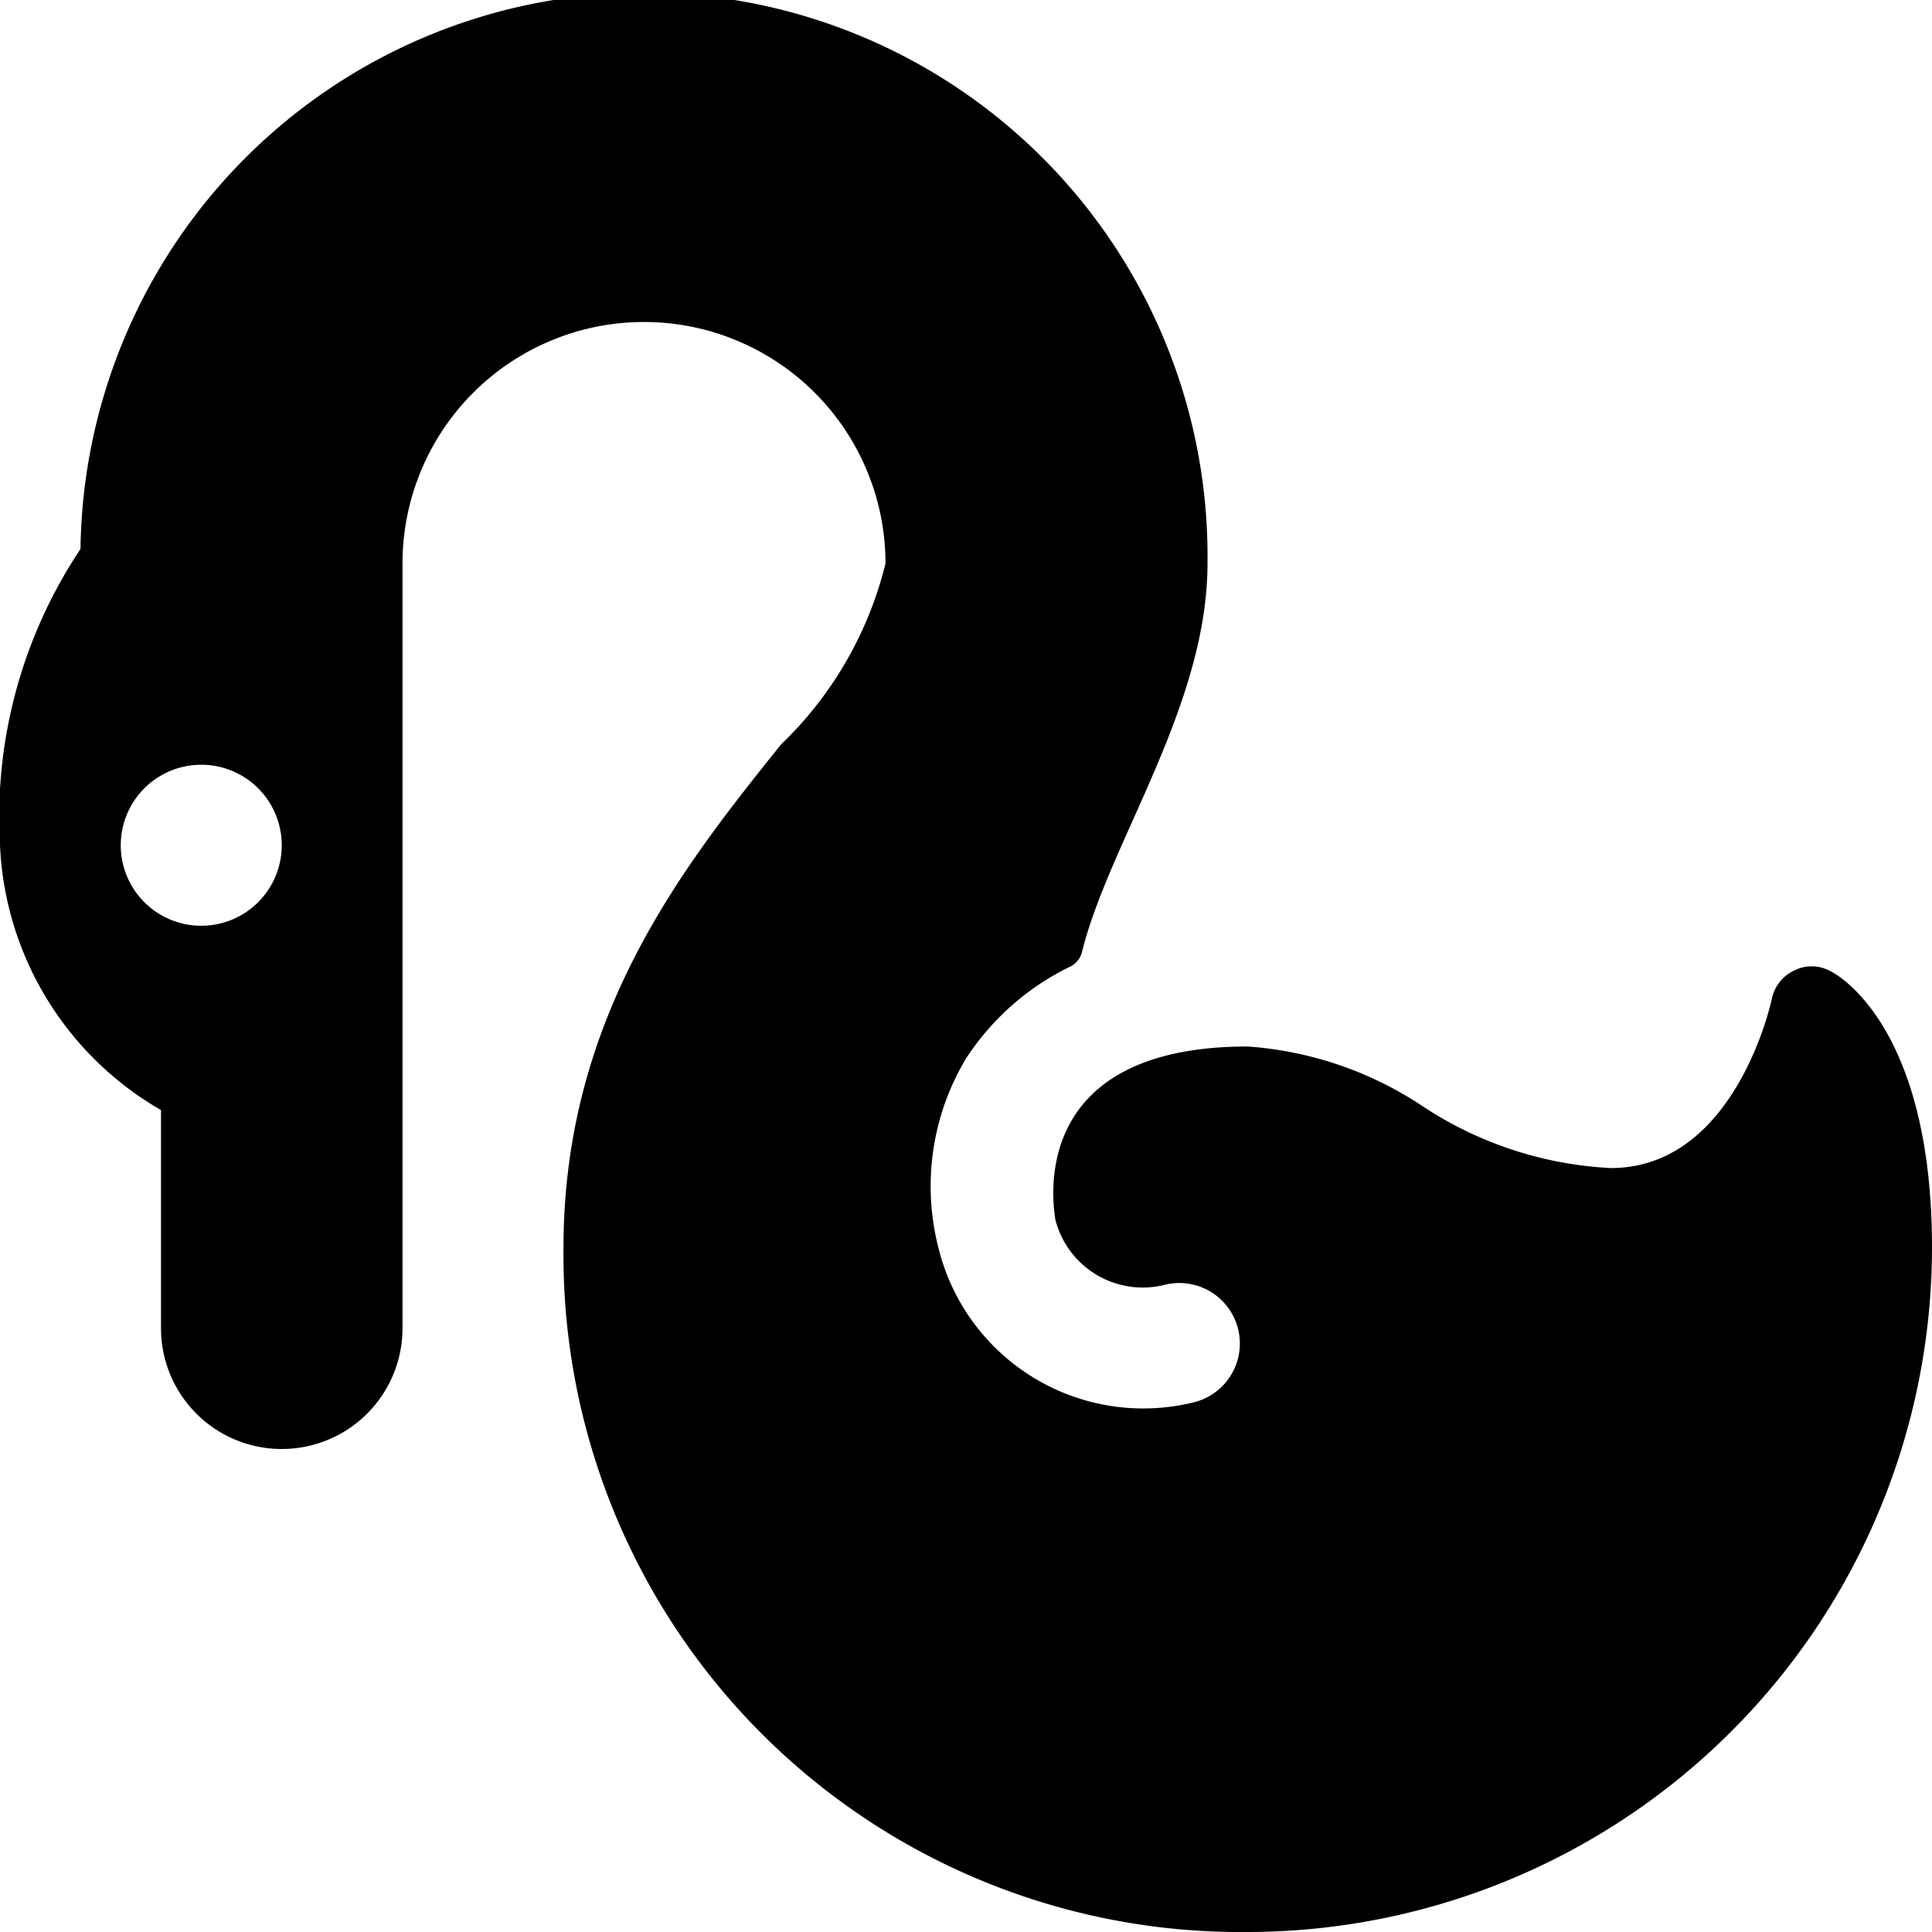<svg xmlns="http://www.w3.org/2000/svg" viewBox="0 0 24 24"><path d="M22.73 12.06a0.48 0.48 0 0 0 -0.45 0 0.5 0.5 0 0 0 -0.27 0.35s-0.44 2.1 -2 2.1a4.65 4.65 0 0 1 -2.34 -0.77A4.49 4.49 0 0 0 15.5 13c-2.77 0 -2.41 2 -2.39 2.15a1.12 1.12 0 0 0 1.36 0.81 0.75 0.75 0 0 1 0.36 1.46 2.62 2.62 0 0 1 -3.17 -1.91 3.08 3.08 0 0 1 0.34 -2.36A3.22 3.22 0 0 1 13.31 12a0.28 0.28 0 0 0 0.13 -0.17C13.77 10.48 15 8.77 15 7a7 7 0 0 0 -14 -0.18 6 6 0 0 0 -1 3.68 4 4 0 0 0 2 3.29v2.71a1.5 1.5 0 1 0 3 0V7a3 3 0 0 1 6 0 4.65 4.65 0 0 1 -1.3 2.25C8.5 10.75 7 12.62 7 15.5a8.41 8.41 0 0 0 8.5 8.5 8.51 8.51 0 0 0 8.5 -8.5c0 -2.71 -1.14 -3.38 -1.27 -3.44ZM2.5 11.5a1 1 0 1 1 1 -1 1 1 0 0 1 -1 1Z" fill="#000000" stroke-width="1"></path></svg>